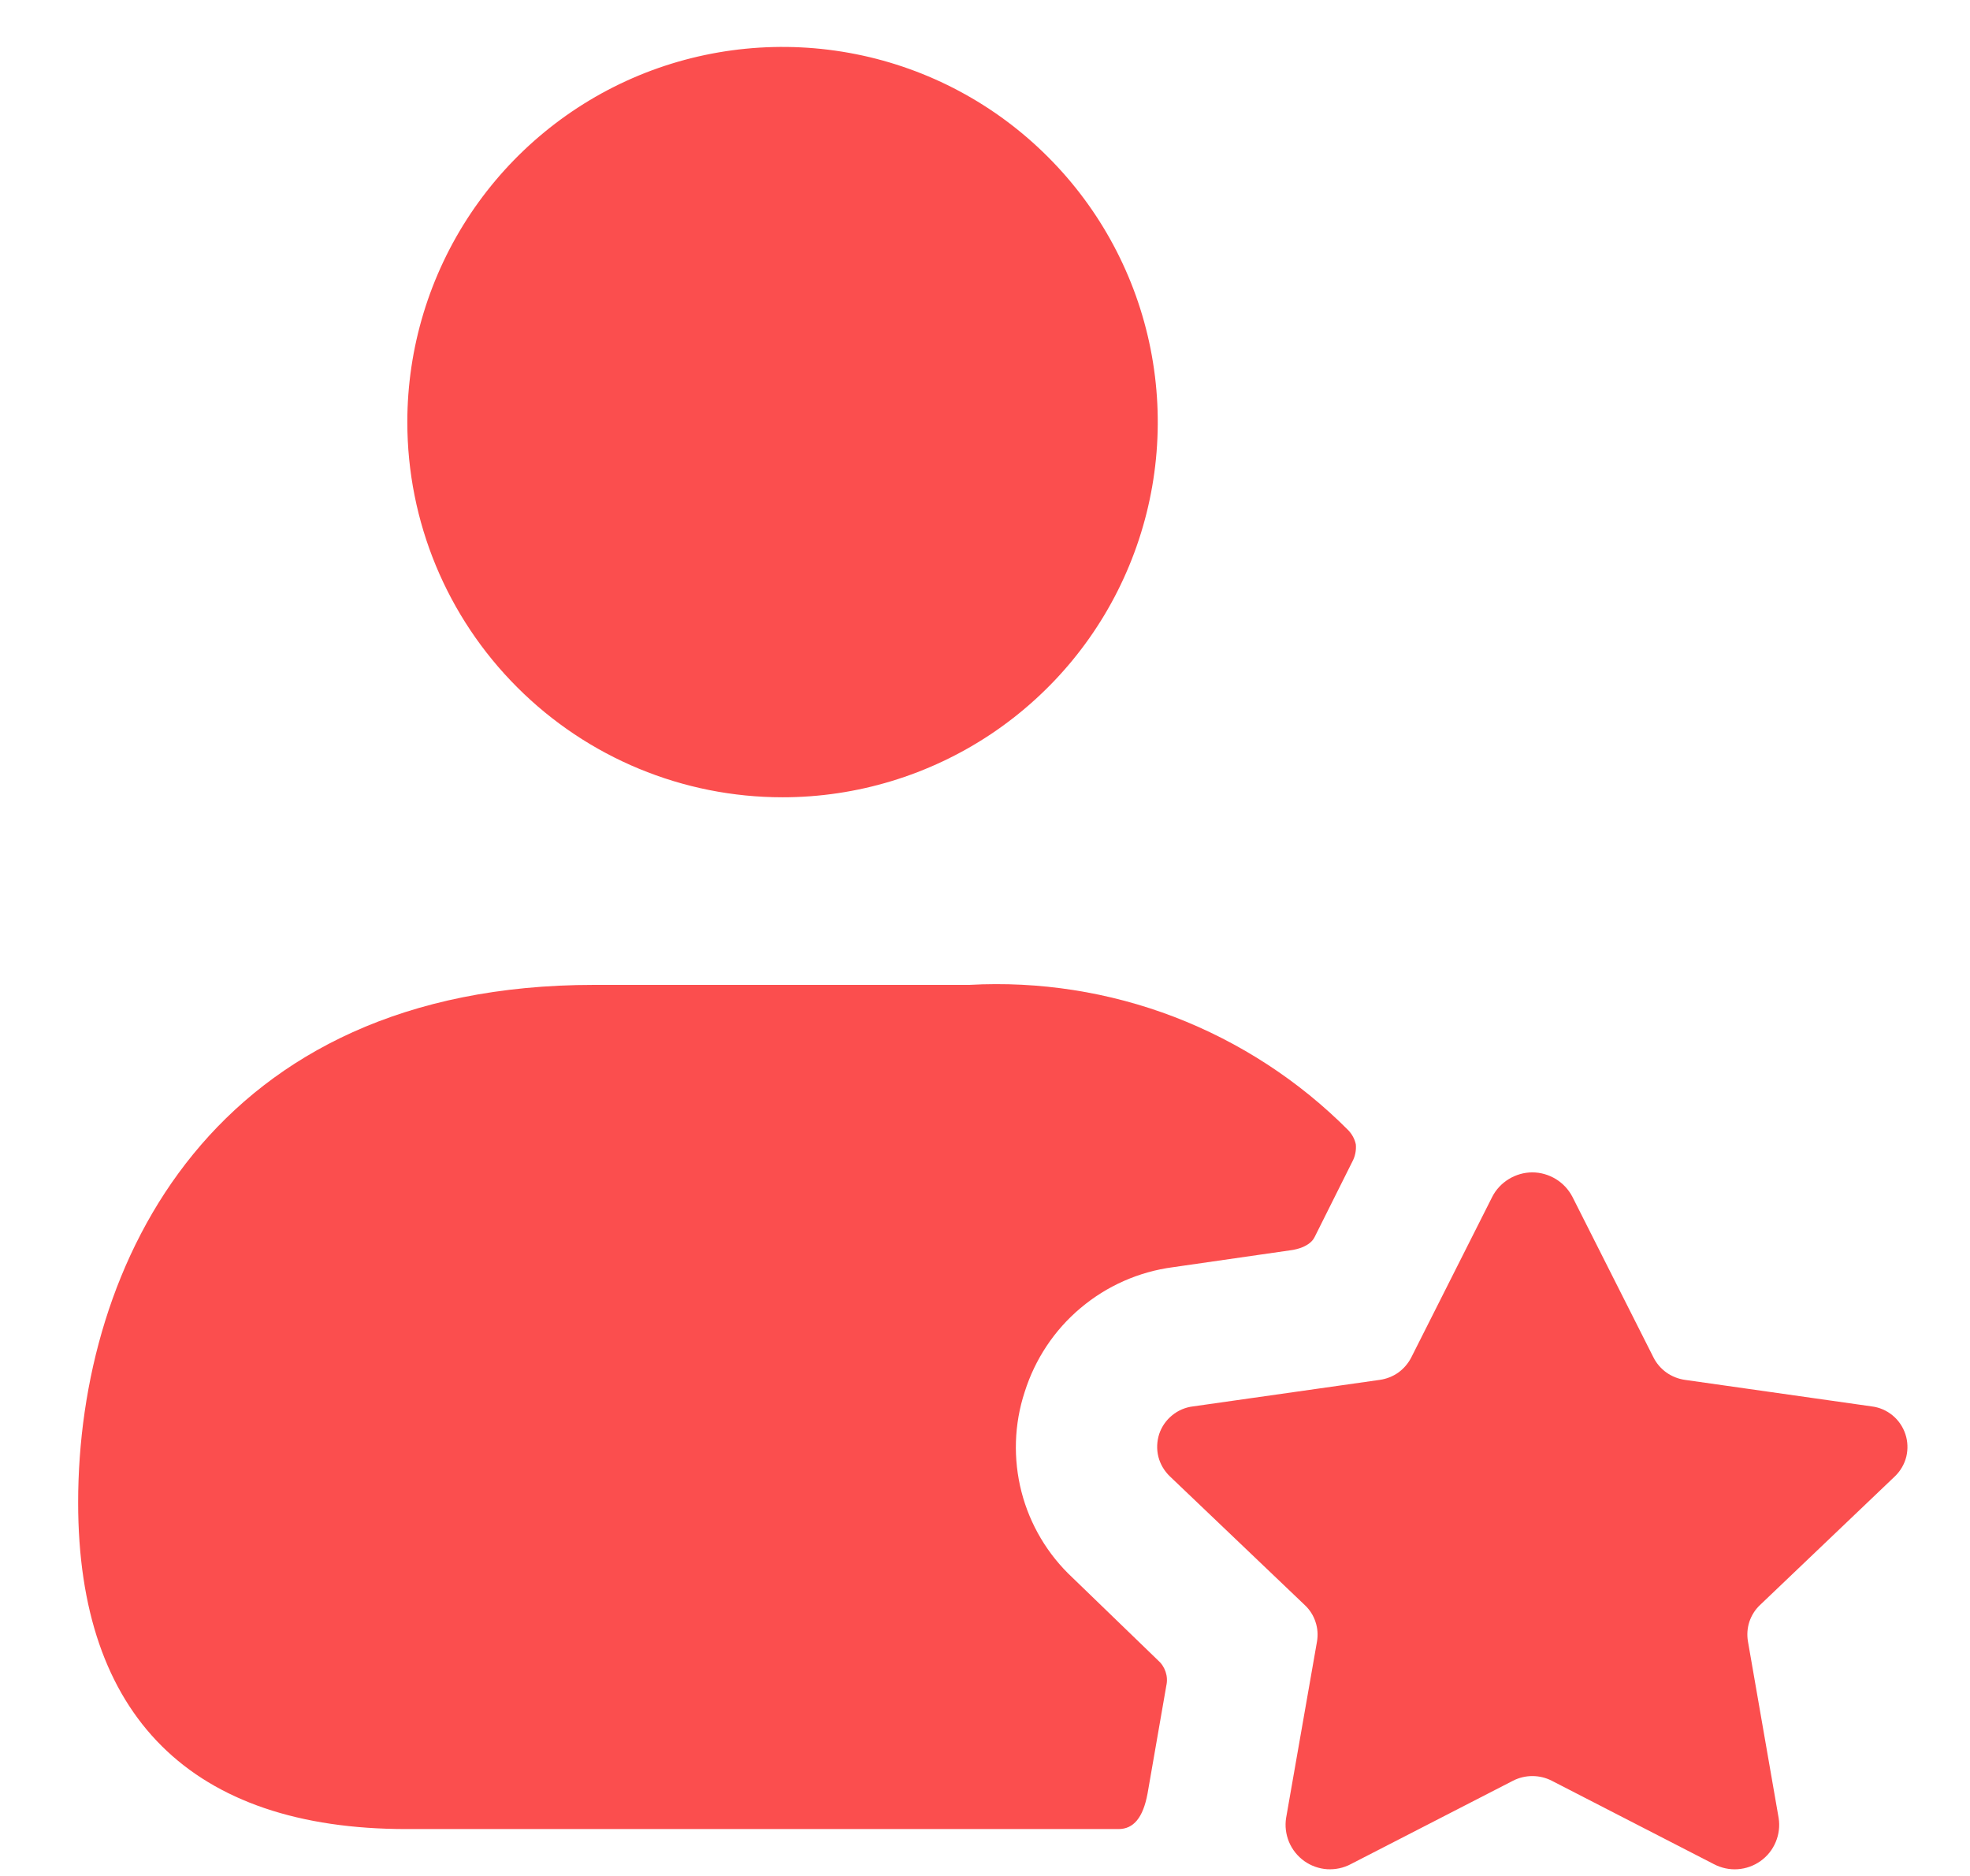 <svg width="21" height="20" viewBox="0 0 21 20" fill="none" xmlns="http://www.w3.org/2000/svg">
<path d="M4.342 4.5C4.342 3.709 4.577 2.936 5.016 2.278C5.456 1.62 6.08 1.107 6.811 0.804C7.542 0.502 8.346 0.423 9.122 0.577C9.898 0.731 10.611 1.112 11.17 1.672C11.73 2.231 12.111 2.944 12.265 3.72C12.419 4.496 12.34 5.3 12.037 6.031C11.735 6.762 11.222 7.386 10.564 7.826C9.906 8.265 9.133 8.5 8.342 8.5C7.281 8.5 6.264 8.079 5.514 7.328C4.763 6.578 4.342 5.561 4.342 4.5ZM11.433 16.82C11.168 16.573 10.979 16.255 10.889 15.905C10.799 15.554 10.81 15.184 10.923 14.84C11.033 14.491 11.239 14.18 11.519 13.945C11.799 13.709 12.14 13.558 12.503 13.51L13.753 13.33C13.753 13.33 13.953 13.311 14.013 13.19L14.413 12.39C14.445 12.332 14.459 12.266 14.453 12.2C14.441 12.144 14.413 12.092 14.373 12.05C13.847 11.521 13.215 11.11 12.519 10.842C11.823 10.575 11.078 10.459 10.333 10.5H6.333C2.273 10.5 0.833 13.47 0.833 16.02C0.833 18.3 2.043 19.5 4.333 19.5H11.923C12.083 19.5 12.185 19.38 12.233 19.12L12.433 17.97C12.444 17.921 12.441 17.87 12.425 17.823C12.409 17.775 12.381 17.733 12.343 17.7L11.433 16.82ZM20.2 15.739C20.259 15.682 20.301 15.61 20.321 15.53C20.34 15.45 20.337 15.367 20.311 15.289C20.285 15.211 20.238 15.142 20.175 15.09C20.111 15.037 20.034 15.004 19.953 14.994L17.961 14.711C17.89 14.701 17.823 14.674 17.764 14.633C17.706 14.591 17.658 14.536 17.626 14.472L16.762 12.76C16.721 12.681 16.66 12.616 16.585 12.57C16.509 12.524 16.423 12.499 16.334 12.499C16.246 12.499 16.16 12.524 16.084 12.57C16.009 12.616 15.947 12.681 15.907 12.76L15.044 14.472C15.011 14.536 14.964 14.591 14.906 14.633C14.848 14.674 14.78 14.701 14.709 14.711L12.717 14.994C12.635 15.004 12.558 15.037 12.495 15.089C12.431 15.141 12.383 15.21 12.357 15.288C12.332 15.366 12.328 15.45 12.348 15.53C12.368 15.61 12.411 15.682 12.47 15.739L13.91 17.113C13.962 17.162 14.001 17.223 14.023 17.291C14.046 17.358 14.051 17.431 14.039 17.501L13.71 19.38C13.696 19.467 13.707 19.556 13.741 19.638C13.775 19.719 13.831 19.789 13.903 19.841C13.975 19.892 14.059 19.922 14.147 19.928C14.235 19.933 14.323 19.915 14.401 19.873L16.128 18.985C16.192 18.952 16.263 18.935 16.335 18.935C16.407 18.935 16.478 18.952 16.542 18.985L18.27 19.874C18.348 19.915 18.436 19.934 18.523 19.928C18.611 19.922 18.696 19.892 18.767 19.841C18.839 19.79 18.895 19.72 18.929 19.638C18.963 19.557 18.974 19.468 18.96 19.381L18.633 17.5C18.621 17.43 18.626 17.358 18.648 17.29C18.671 17.222 18.709 17.161 18.761 17.112L20.2 15.739Z" fill="#FB4E4E"/>
</svg>
